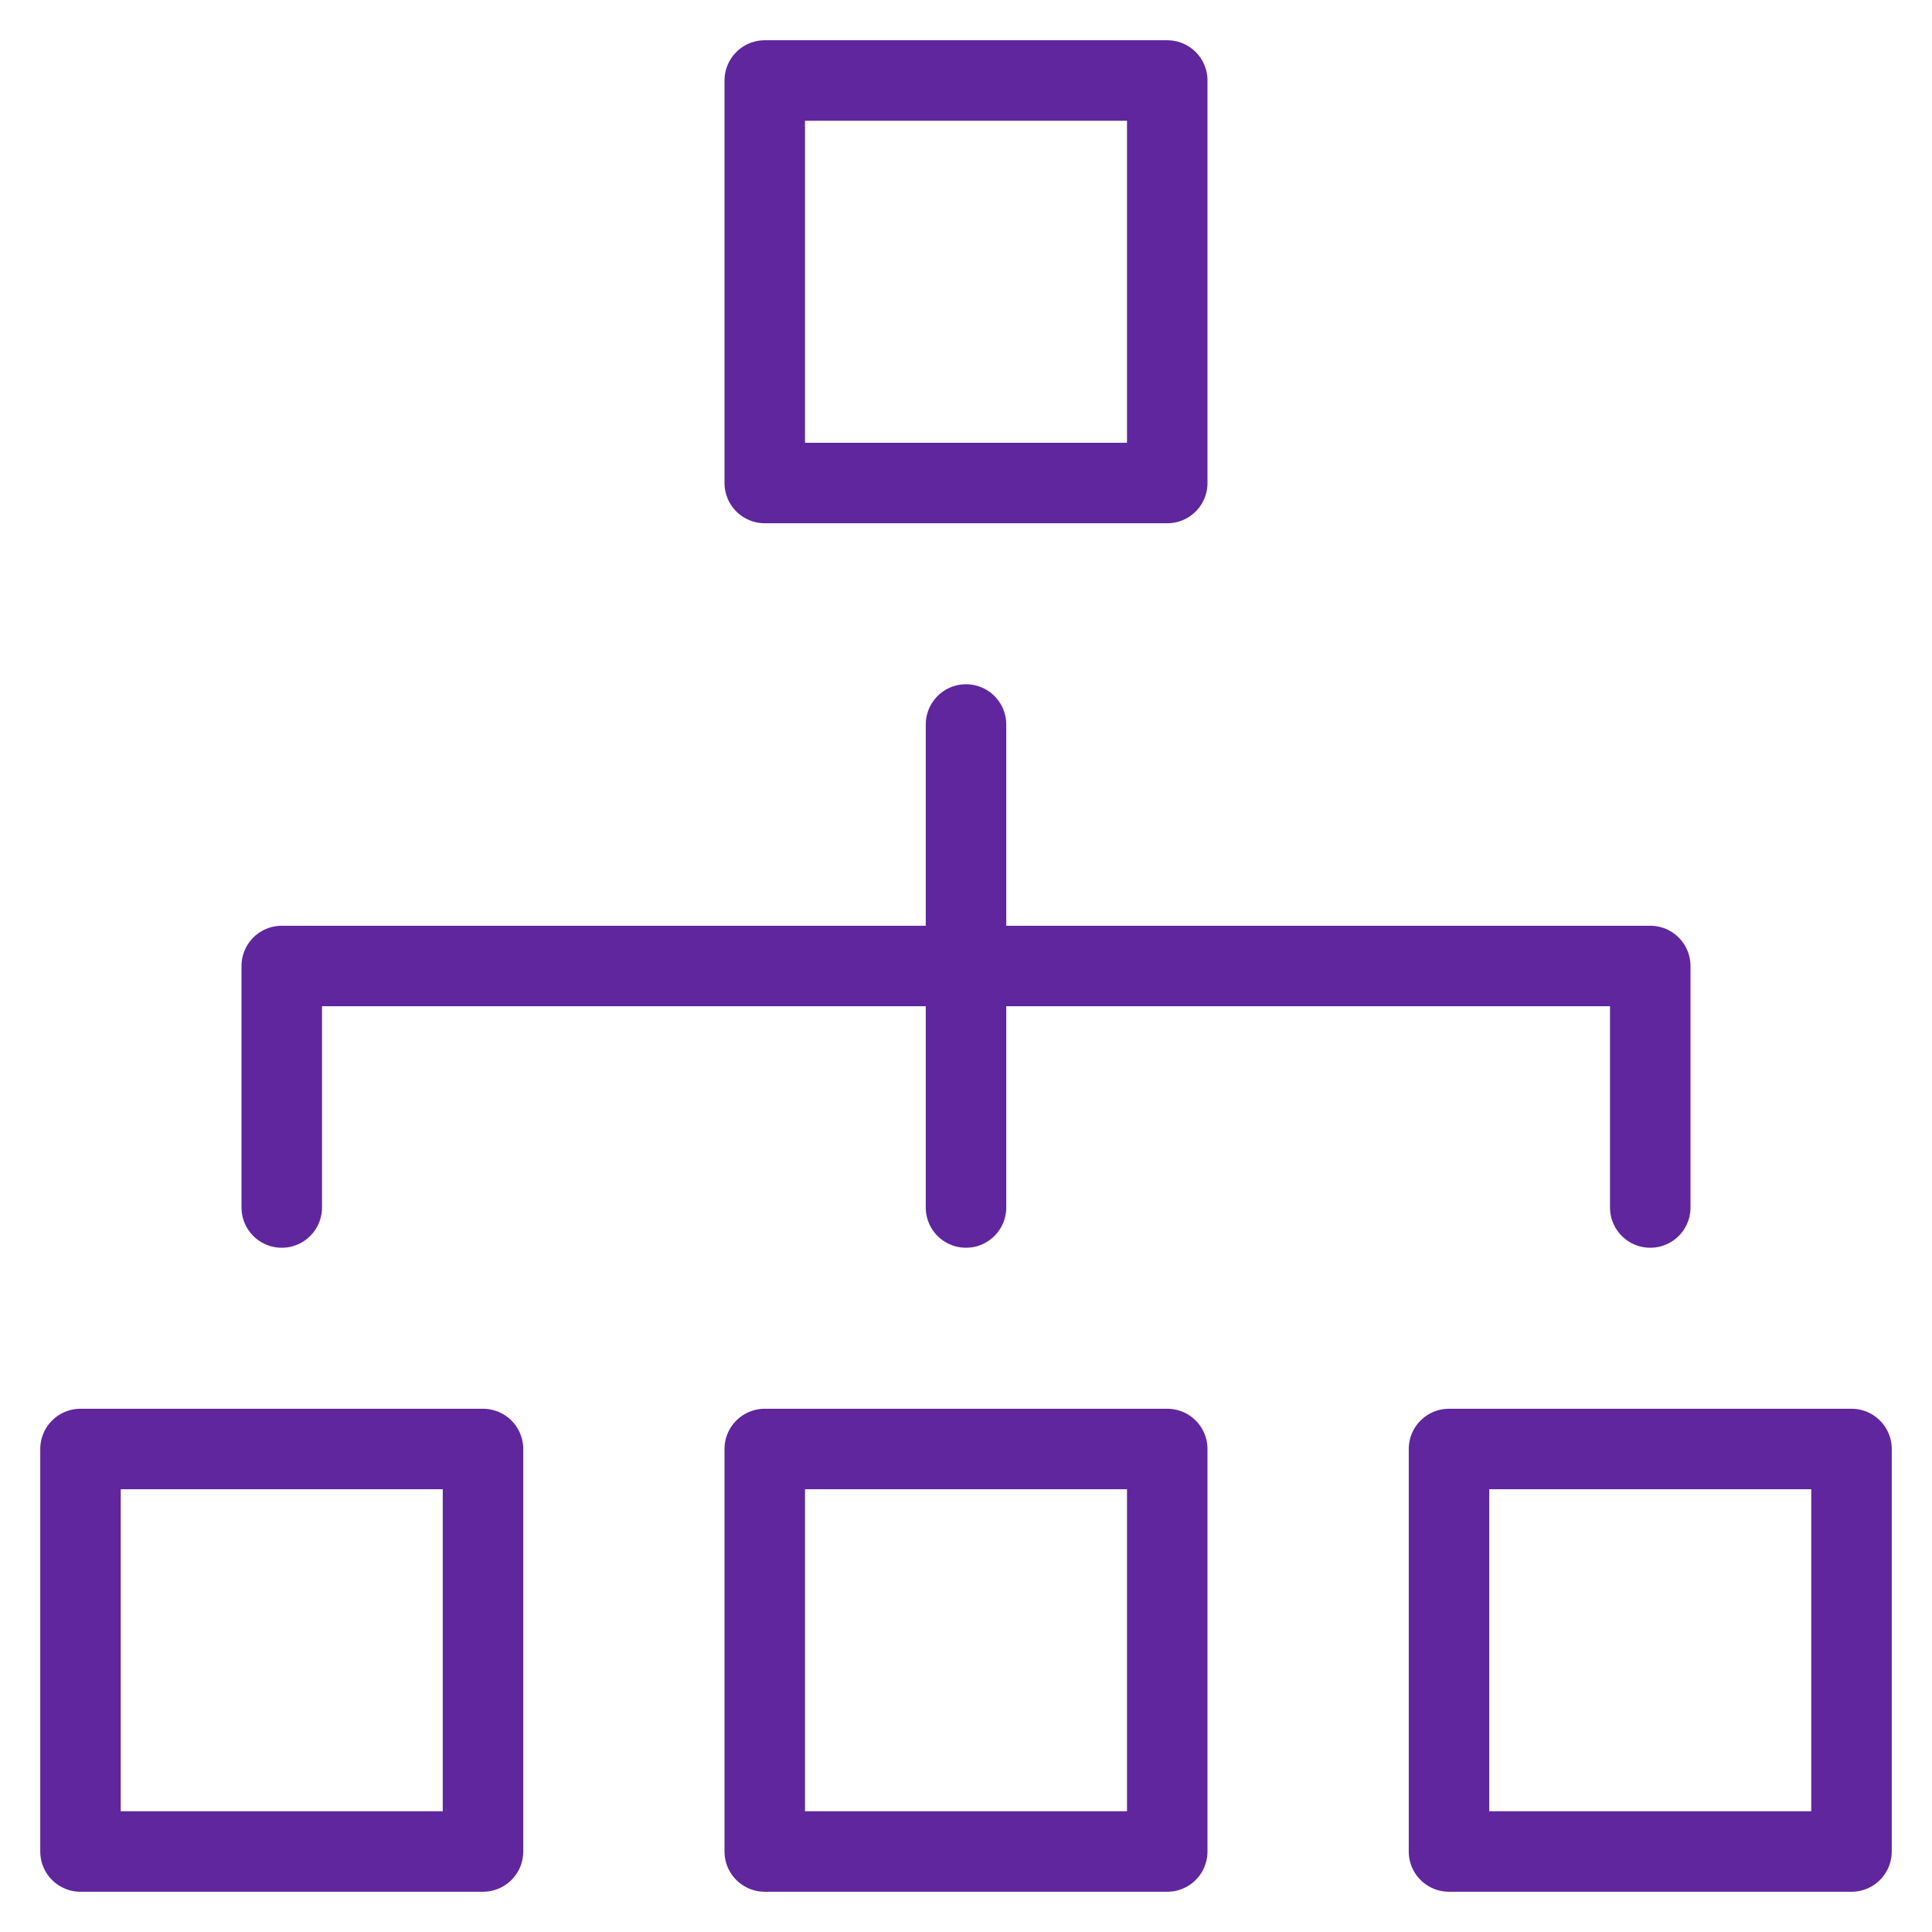 <svg xmlns="http://www.w3.org/2000/svg" viewBox="0 0 48 48" width="48" height="48"><title>hierarchy 53</title><g class="nc-icon-wrapper" stroke-linecap="round" stroke-linejoin="round" stroke-width="2" fill="#60269e" stroke="#60269e"><rect x="19" y="36" fill="none" stroke="#60269e" stroke-miterlimit="10" width="10" height="10"/> <rect x="19" y="2" fill="none" stroke="#60269e" stroke-miterlimit="10" width="10" height="10"/> <rect x="36" y="36" fill="none" stroke="#60269e" stroke-miterlimit="10" width="10" height="10"/> <rect x="2" y="36" fill="none" stroke="#60269e" stroke-miterlimit="10" width="10" height="10"/> <line data-color="color-2" fill="none" stroke-miterlimit="10" x1="24" y1="18" x2="24" y2="30"/> <polyline data-color="color-2" fill="none" stroke-miterlimit="10" points=" 7,30 7,24 41,24 41,30 "/></g></svg>